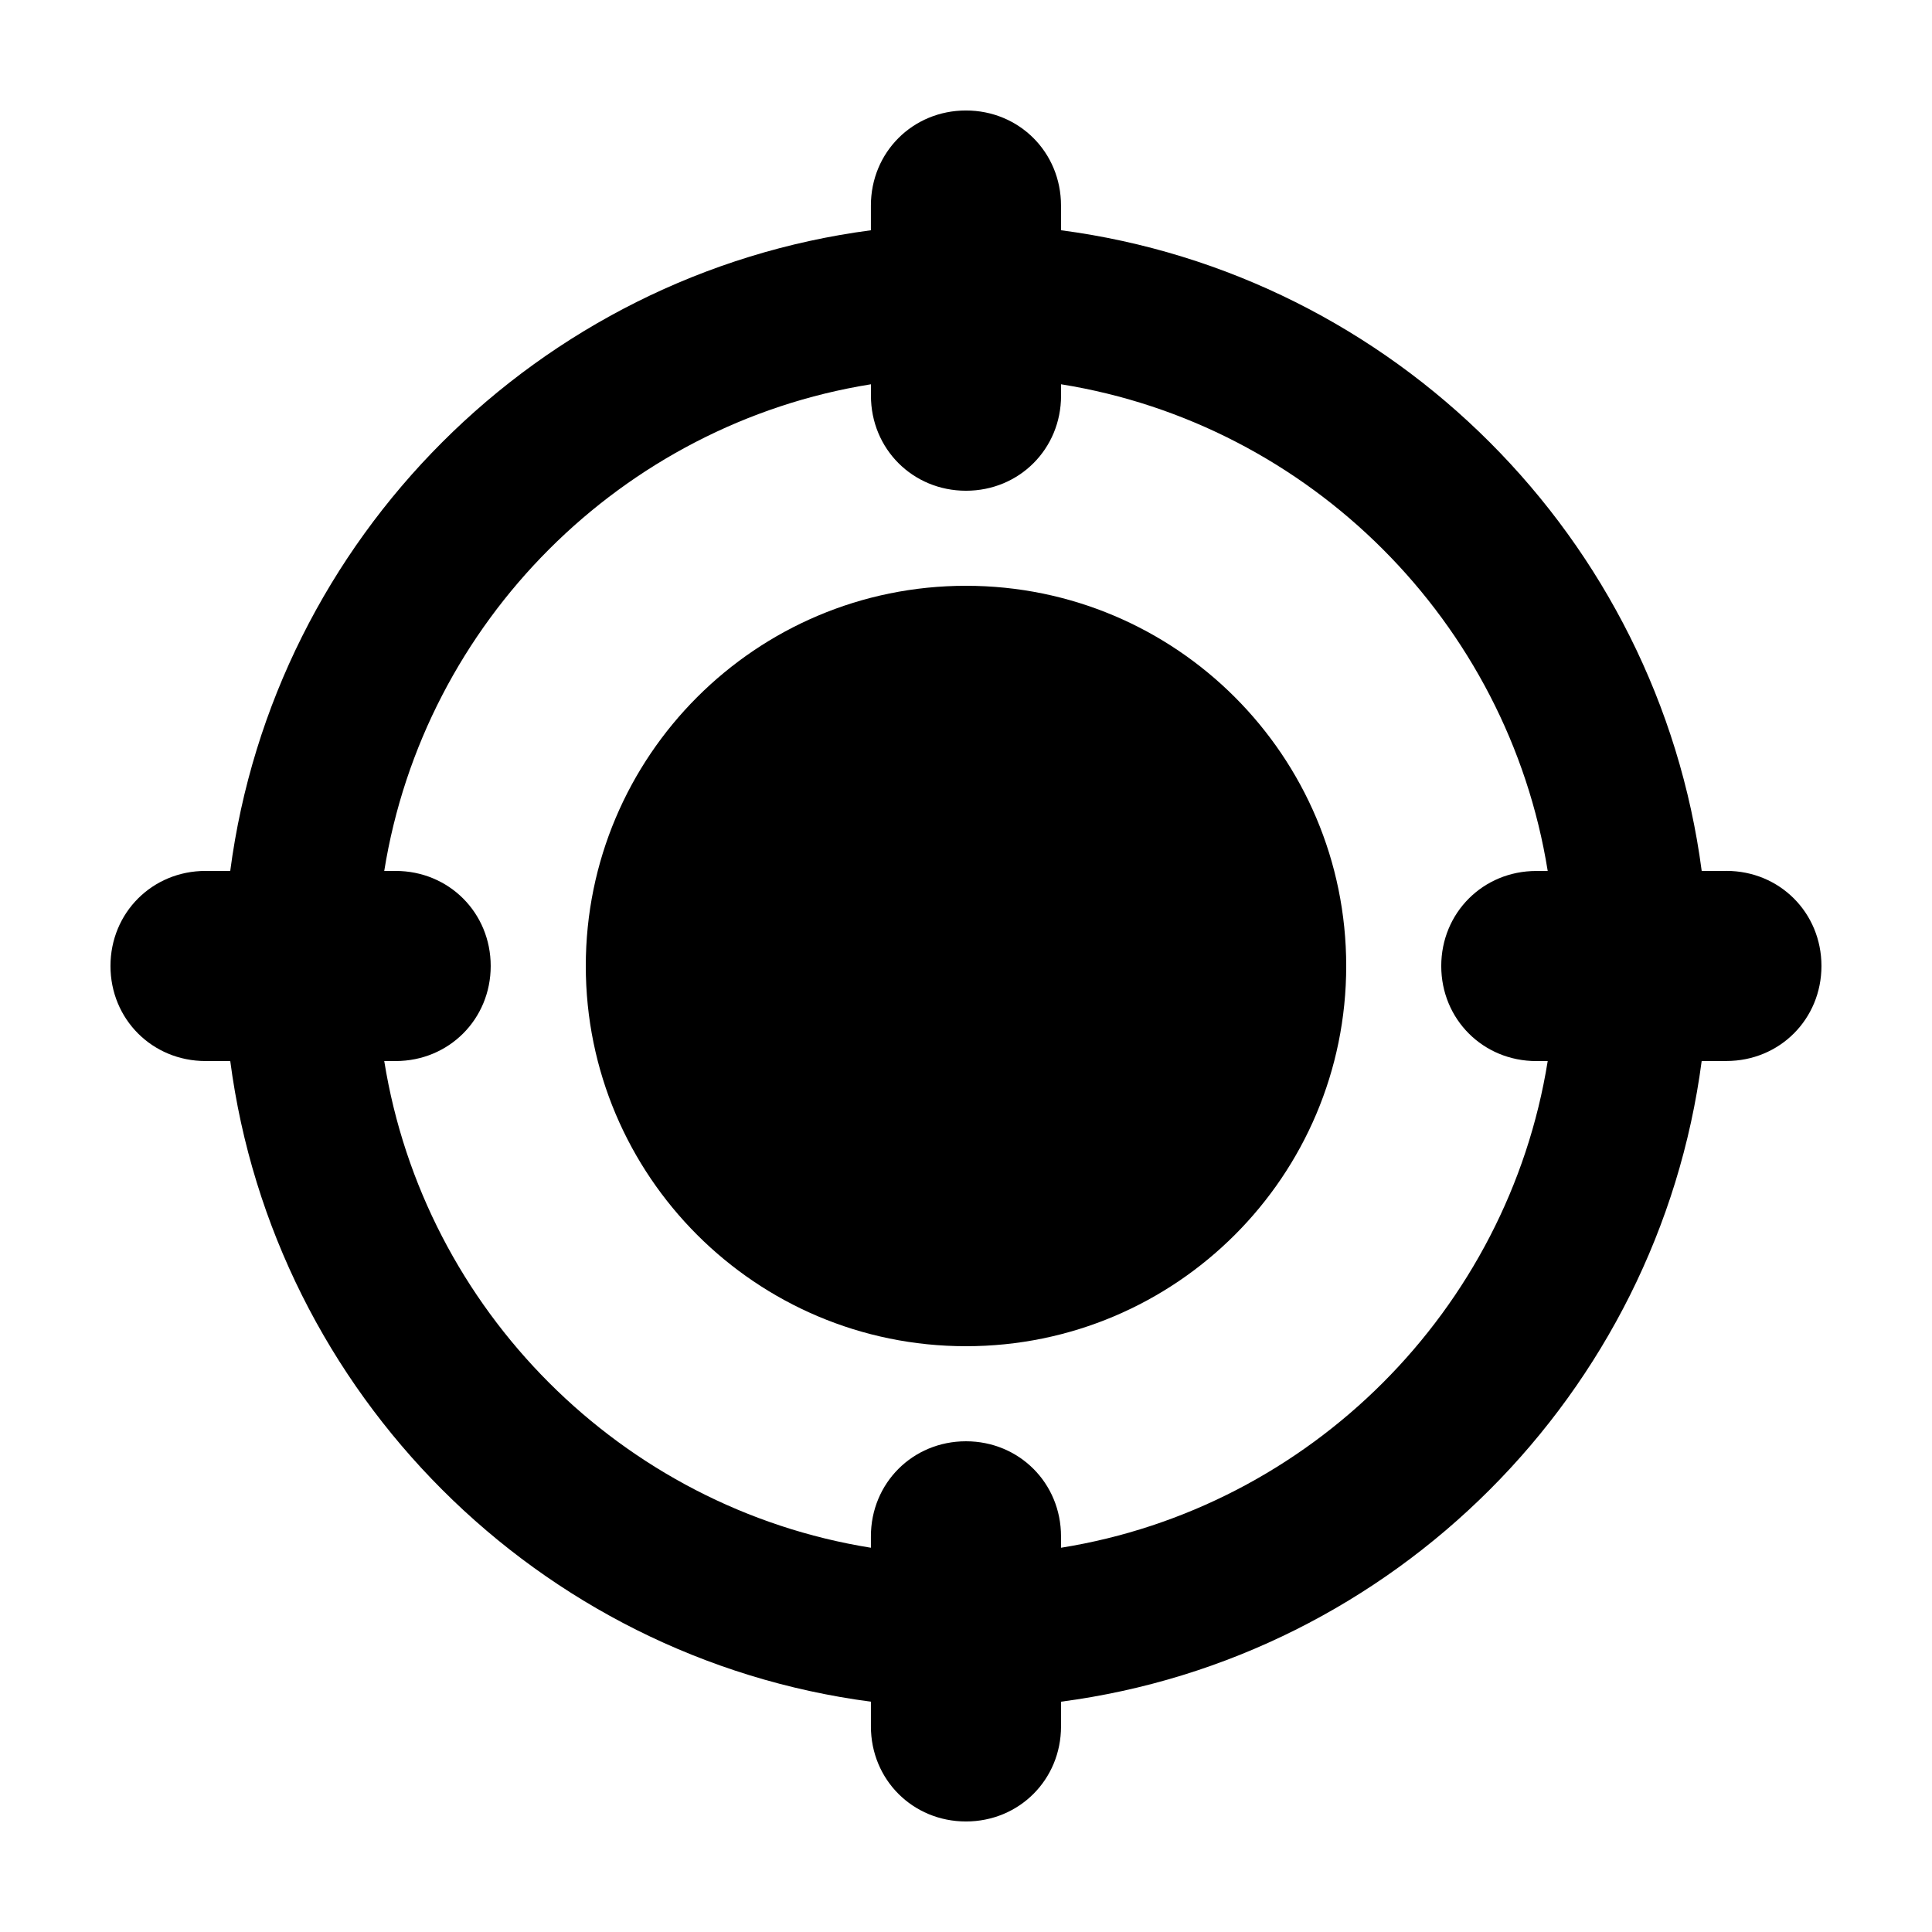 <?xml version="1.0" encoding="UTF-8"?>
<!-- Uploaded to: ICON Repo, www.svgrepo.com, Generator: ICON Repo Mixer Tools -->
<svg fill="#000000" width="800px" height="800px" version="1.1" viewBox="144 144 512 512" xmlns="http://www.w3.org/2000/svg">
 <g>
  <path d="m500.76 400c0 55.648-45.113 100.76-100.76 100.76-55.652 0-100.76-45.113-100.76-100.76 0-55.652 45.109-100.76 100.76-100.76 55.648 0 100.76 45.109 100.76 100.76"/>
  <path d="m601.52 374.81h-6.551c-11.586-88.168-81.617-158.2-169.79-169.79v-6.547c0-14.105-11.082-25.191-25.191-25.191-14.105 0-25.191 11.082-25.191 25.191v6.551c-88.164 11.586-158.19 81.613-169.78 169.78h-6.547c-14.105 0-25.191 11.082-25.191 25.191 0 14.105 11.082 25.191 25.191 25.191h6.551c11.586 88.164 81.613 158.2 169.78 169.78v6.551c0 14.105 11.082 25.191 25.191 25.191 14.105 0 25.191-11.082 25.191-25.191v-6.551c88.164-11.586 158.2-81.617 169.78-169.79h6.551c14.105 0 25.191-11.082 25.191-25.191-0.004-14.105-11.086-25.188-25.191-25.188zm-50.383 50.379h3.023c-10.578 66-62.977 118.4-128.98 128.98v-3.023c0-14.105-11.082-25.191-25.191-25.191-14.105 0-25.191 11.082-25.191 25.191v3.023c-65.996-10.578-118.39-62.977-128.97-128.98h3.023c14.105 0 25.191-11.082 25.191-25.191 0-14.105-11.082-25.191-25.191-25.191h-3.023c10.582-65.996 62.977-118.39 128.98-128.97v3.023c0 14.105 11.082 25.191 25.191 25.191 14.105 0 25.191-11.082 25.191-25.191v-3.023c65.996 10.582 118.39 62.977 128.97 128.98h-3.023c-14.105 0-25.191 11.082-25.191 25.191 0 14.105 11.086 25.188 25.191 25.188z"/>
 </g>
</svg>